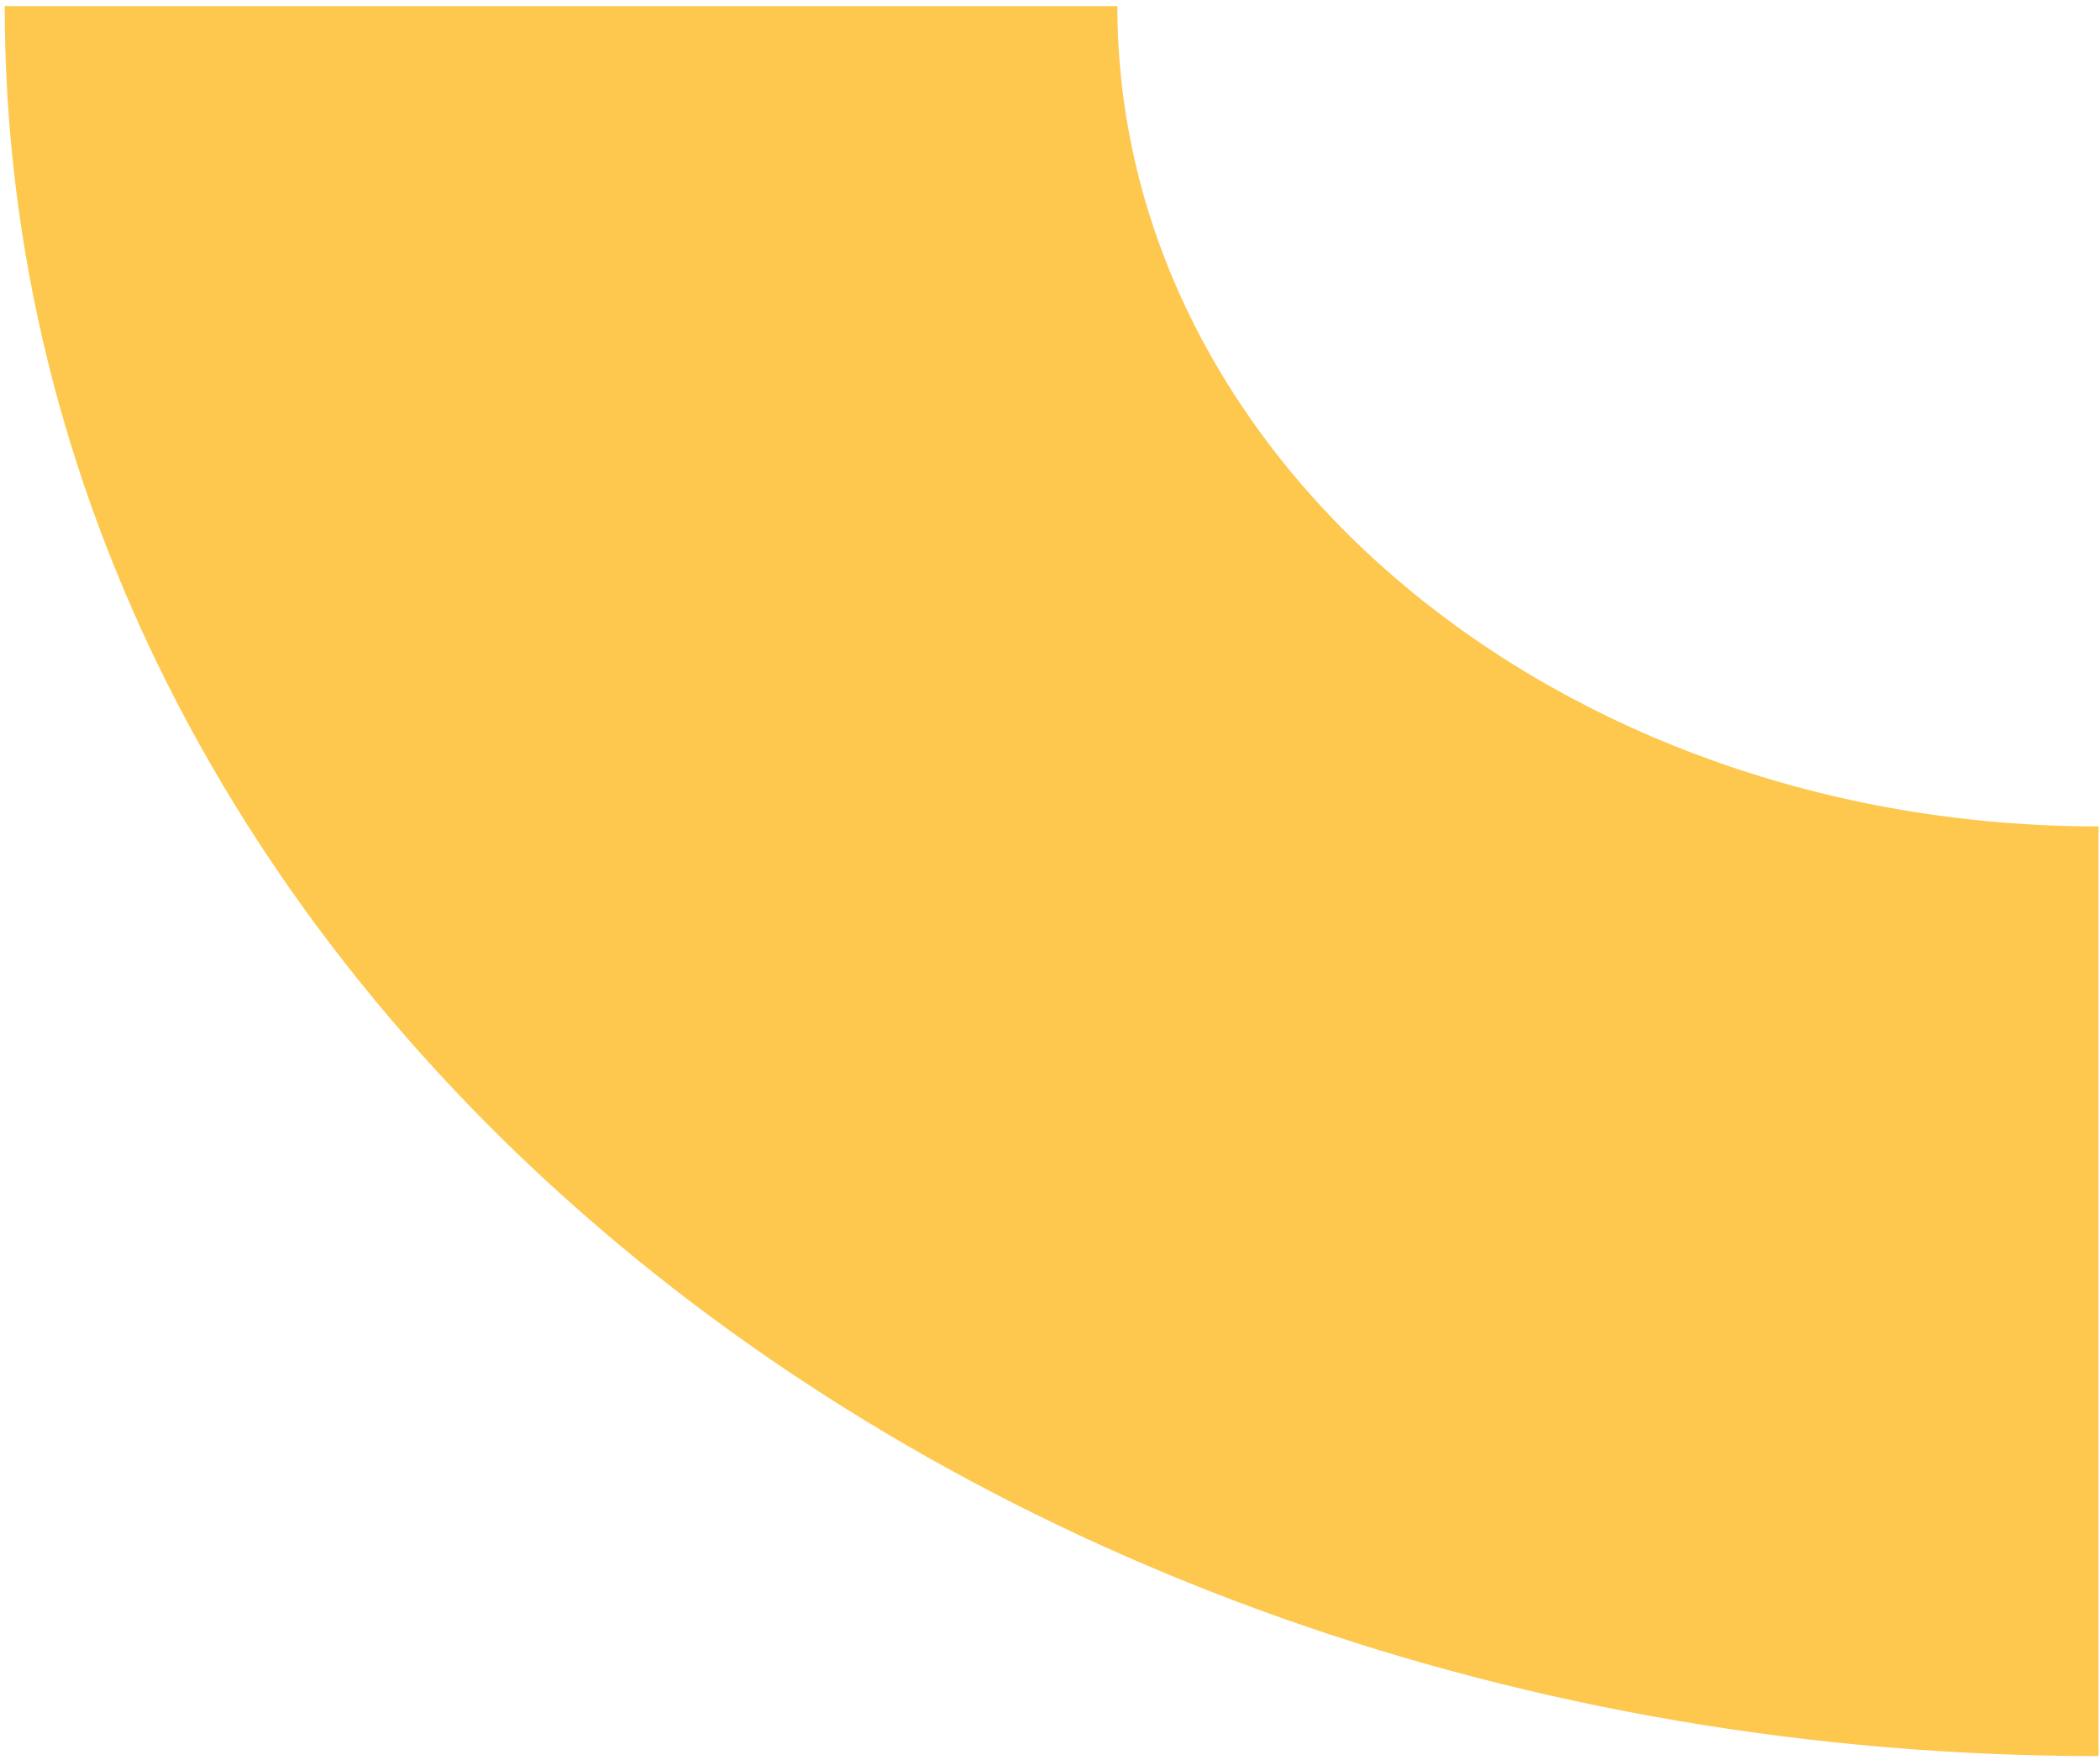 <?xml version="1.0" encoding="UTF-8"?> <svg xmlns="http://www.w3.org/2000/svg" width="309" height="259" viewBox="0 0 309 259" fill="none"><path d="M0.694 0.895C0.694 143.183 138.616 258.369 308.785 258.369L308.785 121.586C228.91 121.586 164.414 67.381 164.414 0.895L0.694 0.895Z" fill="#FDC84D"></path></svg> 
